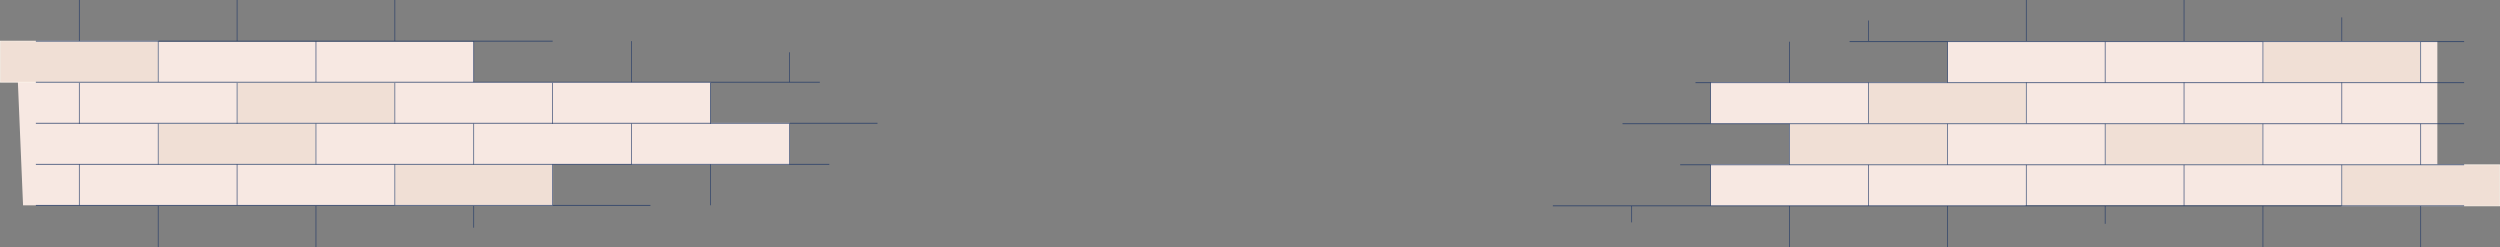 <?xml version="1.0" encoding="UTF-8"?> <svg xmlns="http://www.w3.org/2000/svg" viewBox="0 0 2004.27 198.01"><rect x="0" y="0" width="2004.27" height="198.01" fill="#808080" stroke="none"/><defs><style>.cls-1{fill:#f7e8e2;}.cls-2{fill:#f0dfd5;stroke:#fef4eb;stroke-width:0.58px;}.cls-2,.cls-3,.cls-4{stroke-miterlimit:10;}.cls-3,.cls-4{fill:none;stroke:#203866;}.cls-3{stroke-width:0.57px;}.cls-4{stroke-width:0.49px;}</style></defs><g id="Layer_2" data-name="Layer 2"><g id="Layer_1-2" data-name="Layer 1"><polygon class="cls-1" points="1561.47 33.18 1561.47 65.83 1371.43 65.83 1371.43 99.22 1434.68 99.22 1434.68 131.62 1371.43 131.62 1371.43 165.01 1623.89 165.01 1623.89 164.59 1954.04 164.59 1954.04 113.5 1954.04 98.72 1954.04 33.18 1561.47 33.18"></polygon><rect class="cls-2" x="1687.71" y="99.23" width="126.51" height="32.91"></rect><rect class="cls-2" x="1497.94" y="66.07" width="126.51" height="32.91"></rect><rect class="cls-2" x="1434.69" y="99.23" width="126.51" height="32.91"></rect><rect class="cls-2" x="1814.22" y="33.42" width="126.51" height="32.91"></rect><rect class="cls-2" x="1877.47" y="132.14" width="126.51" height="32.91"></rect><line class="cls-3" x1="1244.92" y1="165.04" x2="1975.52" y2="165.04"></line><line class="cls-3" x1="1347.02" y1="132.14" x2="1975.52" y2="132.14"></line><line class="cls-3" x1="1300.77" y1="99.23" x2="1975.52" y2="99.23"></line><line class="cls-3" x1="1359.31" y1="66.33" x2="1975.52" y2="66.33"></line><line class="cls-3" x1="1482.82" y1="33.42" x2="1975.52" y2="33.42"></line><line class="cls-4" x1="1877.47" y1="165.04" x2="1877.47" y2="132.14"></line><line class="cls-4" x1="1750.96" y1="165.04" x2="1750.96" y2="132.14"></line><line class="cls-4" x1="1624.45" y1="165.04" x2="1624.45" y2="132.14"></line><line class="cls-4" x1="1497.94" y1="165.04" x2="1497.94" y2="132.14"></line><line class="cls-4" x1="1371.43" y1="165.04" x2="1371.43" y2="132.14"></line><line class="cls-4" x1="1877.47" y1="98.97" x2="1877.47" y2="66.07"></line><line class="cls-4" x1="1750.96" y1="98.97" x2="1750.96" y2="66.07"></line><line class="cls-4" x1="1624.45" y1="98.97" x2="1624.45" y2="66.07"></line><line class="cls-4" x1="1497.94" y1="98.97" x2="1497.94" y2="66.07"></line><line class="cls-4" x1="1371.43" y1="98.97" x2="1371.43" y2="66.07"></line><line class="cls-4" x1="1877.47" y1="32.91" x2="1877.47" y2="13.92"></line><line class="cls-4" x1="1750.96" y1="32.91" x2="1750.96"></line><line class="cls-4" x1="1624.45" y1="32.91" x2="1624.45"></line><line class="cls-4" x1="1497.94" y1="32.91" x2="1497.94" y2="16.45"></line><line class="cls-4" x1="1940.73" y1="66.33" x2="1940.73" y2="33.42"></line><line class="cls-4" x1="1814.22" y1="66.33" x2="1814.22" y2="33.42"></line><line class="cls-4" x1="1687.71" y1="66.33" x2="1687.71" y2="33.42"></line><line class="cls-4" x1="1561.2" y1="66.33" x2="1561.2" y2="33.42"></line><line class="cls-4" x1="1434.69" y1="66.33" x2="1434.69" y2="33.42"></line><line class="cls-4" x1="1940.73" y1="132.14" x2="1940.73" y2="99.23"></line><line class="cls-4" x1="1814.22" y1="132.14" x2="1814.22" y2="99.23"></line><line class="cls-4" x1="1687.71" y1="132.14" x2="1687.71" y2="99.23"></line><line class="cls-4" x1="1561.2" y1="132.14" x2="1561.2" y2="99.23"></line><line class="cls-4" x1="1434.69" y1="132.14" x2="1434.69" y2="99.23"></line><line class="cls-4" x1="1940.73" y1="198.01" x2="1940.73" y2="165.11"></line><line class="cls-4" x1="1814.22" y1="198.01" x2="1814.22" y2="165.11"></line><line class="cls-4" x1="1687.71" y1="179.45" x2="1687.71" y2="165.11"></line><line class="cls-4" x1="1561.2" y1="198.01" x2="1561.2" y2="165.11"></line><line class="cls-4" x1="1434.69" y1="198.01" x2="1434.69" y2="165.11"></line><line class="cls-4" x1="1308.17" y1="178.28" x2="1308.17" y2="165.11"></line><rect class="cls-2" x="506.33" y="98.78" width="126.51" height="32.91"></rect><polygon class="cls-1" points="569.59 98.78 569.59 65.88 443.08 65.88 379.82 65.88 379.82 33.49 12.97 33.49 18.48 164.59 443.08 164.59 443.08 131.69 569.59 131.69 632.84 131.69 632.84 98.78 569.59 98.78"></polygon><rect class="cls-2" x="190.06" y="65.88" width="126.51" height="32.91"></rect><rect class="cls-2" x="126.8" y="99.04" width="126.51" height="32.91"></rect><rect class="cls-2" x="0.29" y="32.97" width="126.51" height="32.91"></rect><rect class="cls-2" x="316.57" y="131.69" width="126.51" height="32.91"></rect><line class="cls-3" x1="443.08" y1="32.97" x2="28.75" y2="32.97"></line><line class="cls-3" x1="657.26" y1="65.88" x2="28.75" y2="65.88"></line><line class="cls-3" x1="703.5" y1="98.78" x2="28.75" y2="98.78"></line><line class="cls-3" x1="664.87" y1="131.69" x2="28.75" y2="131.69"></line><line class="cls-3" x1="521.45" y1="164.59" x2="28.75" y2="164.59"></line><line class="cls-4" x1="126.8" y1="32.97" x2="126.8" y2="65.88"></line><line class="cls-4" x1="253.31" y1="32.97" x2="253.31" y2="65.88"></line><line class="cls-4" x1="379.82" y1="32.97" x2="379.82" y2="65.88"></line><line class="cls-4" x1="506.33" y1="32.97" x2="506.33" y2="65.88"></line><line class="cls-4" x1="632.84" y1="41.94" x2="632.84" y2="65.88"></line><line class="cls-4" x1="126.8" y1="99.04" x2="126.8" y2="131.95"></line><line class="cls-4" x1="253.31" y1="99.04" x2="253.31" y2="131.95"></line><line class="cls-4" x1="379.82" y1="99.04" x2="379.82" y2="131.95"></line><line class="cls-4" x1="506.33" y1="99.04" x2="506.33" y2="131.95"></line><line class="cls-4" x1="632.84" y1="99.04" x2="632.84" y2="131.95"></line><line class="cls-4" x1="126.8" y1="165.11" x2="126.8" y2="198.01"></line><line class="cls-4" x1="253.31" y1="165.11" x2="253.31" y2="198.01"></line><line class="cls-4" x1="379.82" y1="165.11" x2="379.82" y2="182.57"></line><line class="cls-4" x1="63.54" y1="131.69" x2="63.54" y2="164.59"></line><line class="cls-4" x1="190.06" y1="131.69" x2="190.06" y2="164.59"></line><line class="cls-4" x1="316.57" y1="131.69" x2="316.57" y2="164.59"></line><line class="cls-4" x1="443.08" y1="131.69" x2="443.08" y2="164.59"></line><line class="cls-4" x1="569.59" y1="131.69" x2="569.59" y2="164.59"></line><line class="cls-4" x1="63.54" y1="66.39" x2="63.54" y2="99.3"></line><line class="cls-4" x1="190.06" y1="66.39" x2="190.06" y2="99.3"></line><line class="cls-4" x1="316.57" y1="66.39" x2="316.57" y2="99.3"></line><line class="cls-4" x1="443.08" y1="66.39" x2="443.08" y2="99.3"></line><line class="cls-4" x1="569.59" y1="66.39" x2="569.59" y2="99.3"></line><line class="cls-4" x1="63.54" x2="63.54" y2="32.91"></line><line class="cls-4" x1="190.06" x2="190.06" y2="32.91"></line><line class="cls-4" x1="316.57" x2="316.57" y2="32.91"></line></g></g></svg> 